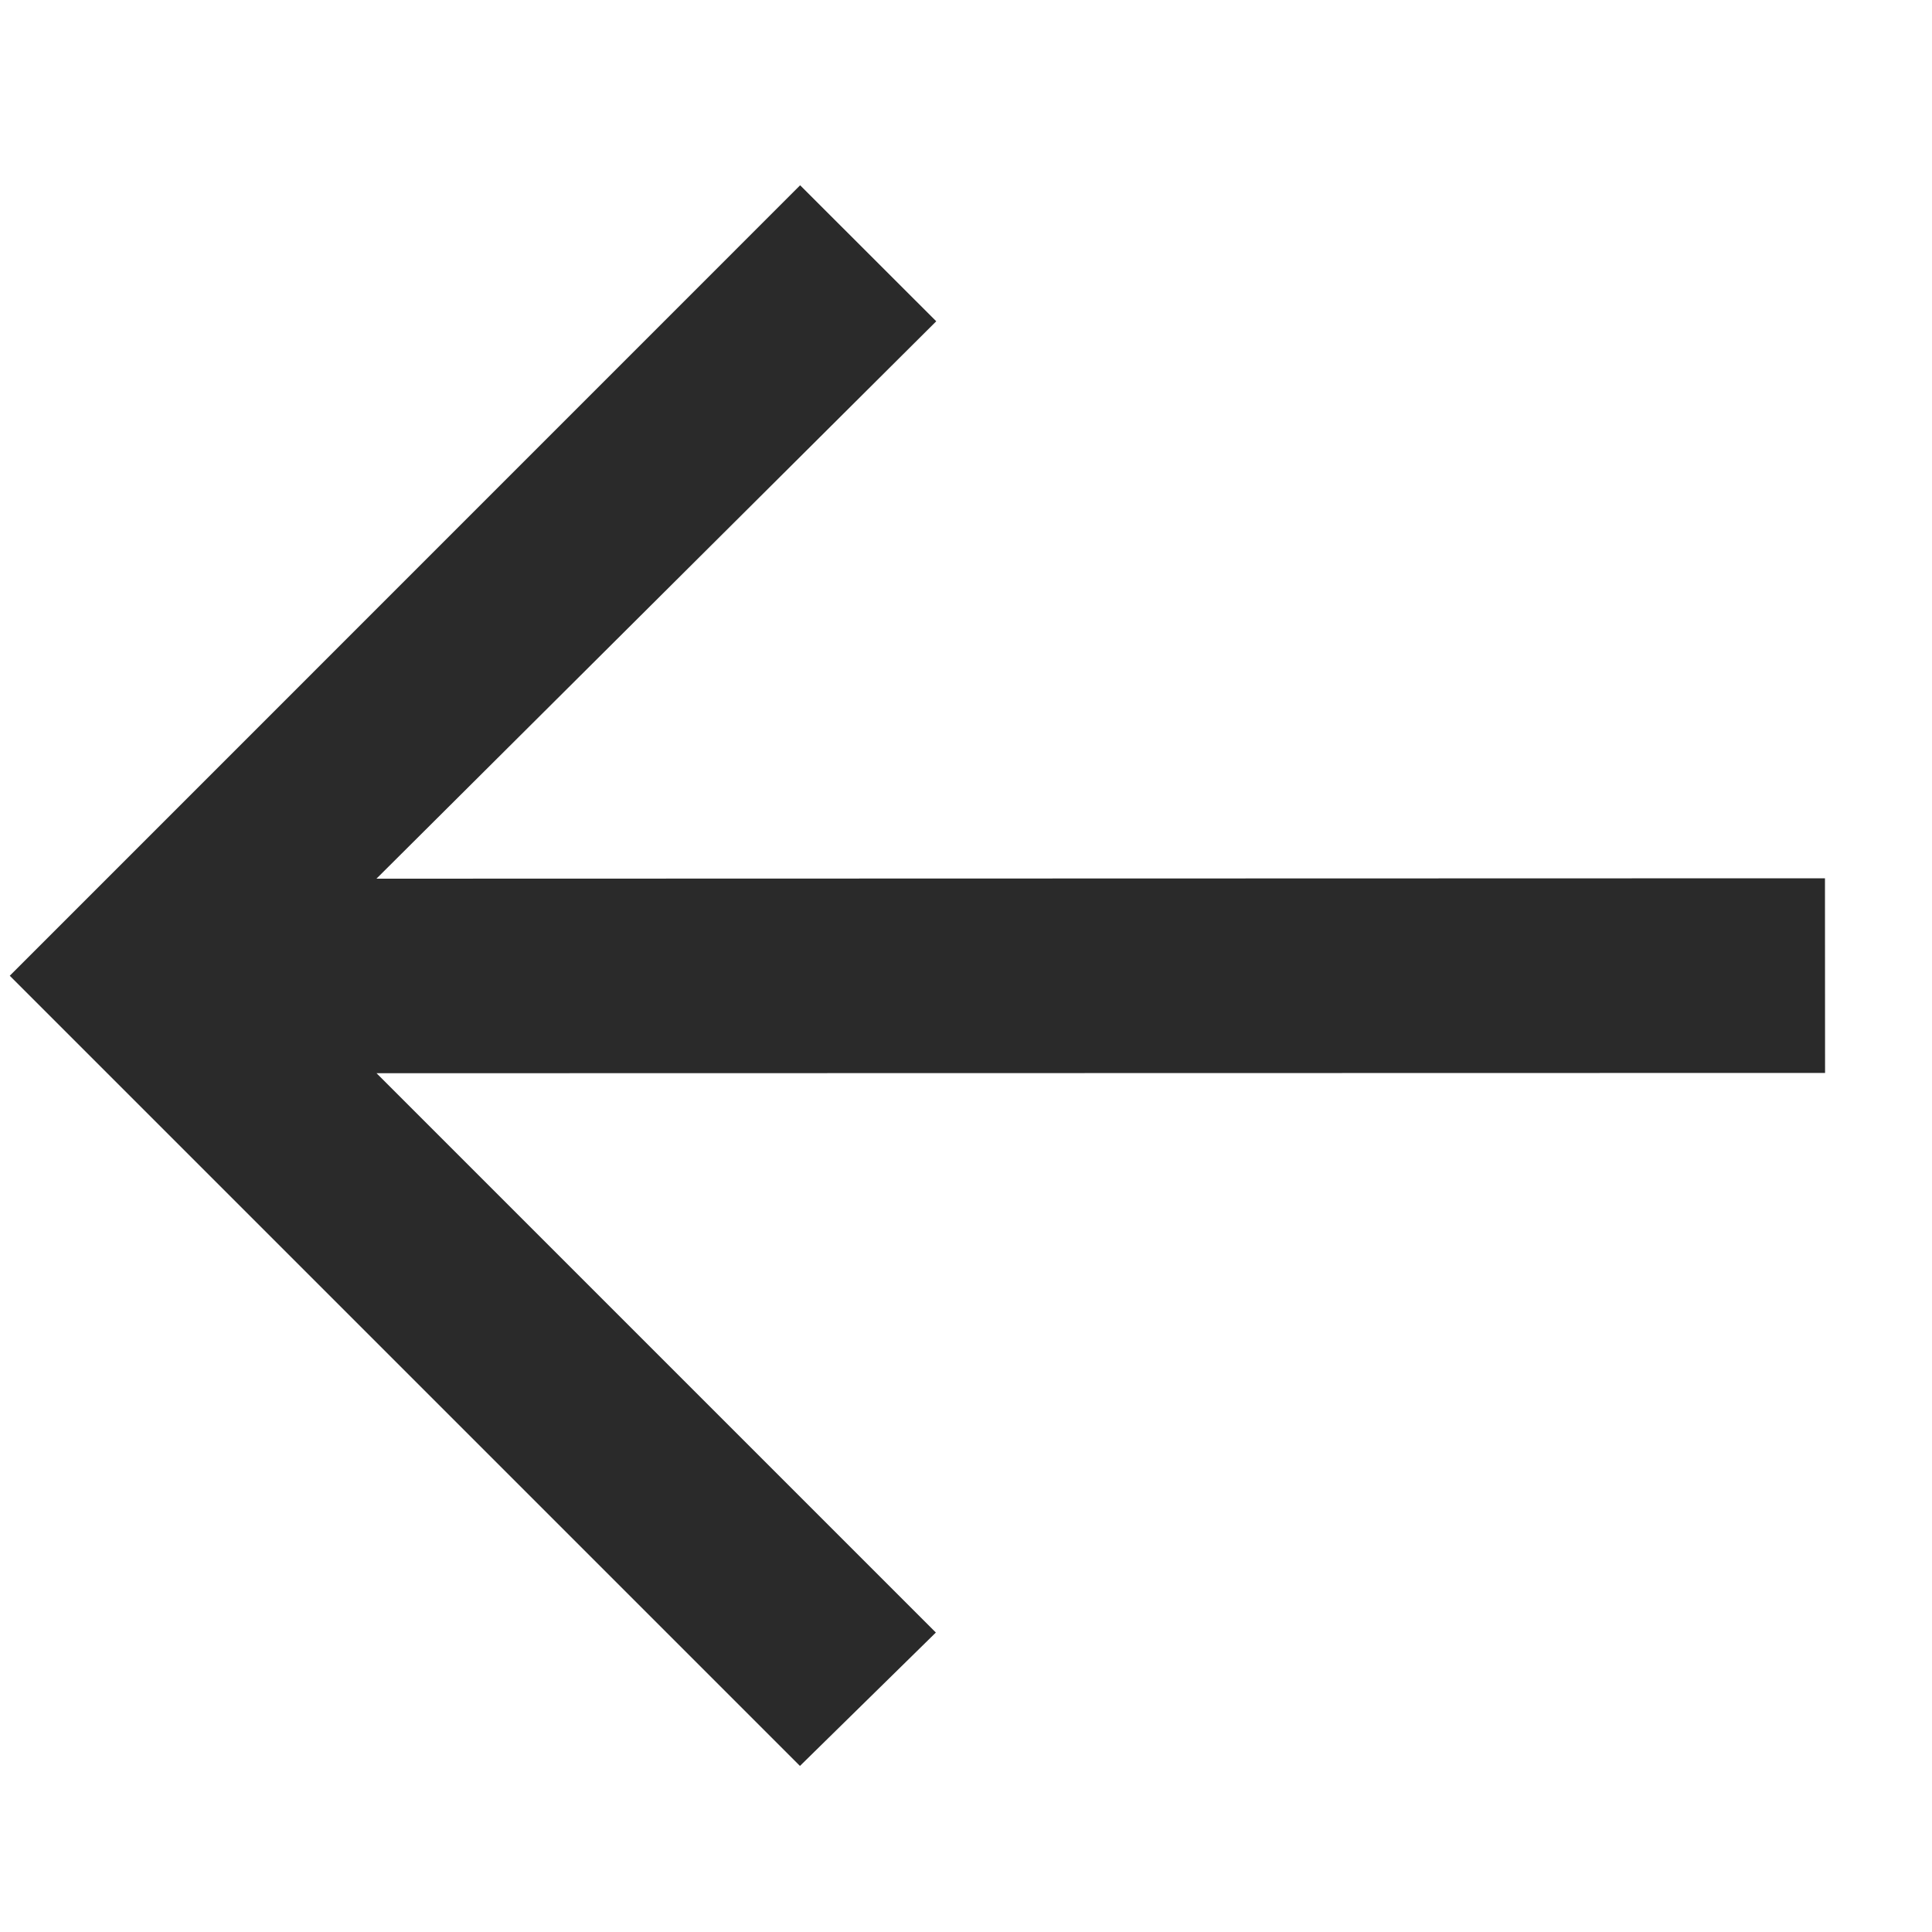 <svg width="20" height="20" viewBox="0 0 20 20" fill="none" xmlns="http://www.w3.org/2000/svg">
<path d="M18.892 9.092L18.893 11.107L3.898 11.11L9.688 16.9L8.281 18.281L0.101 10.101L8.283 1.918L9.692 3.326L3.897 9.096L18.892 9.092Z" fill="#2A2A2A"/>
</svg>
